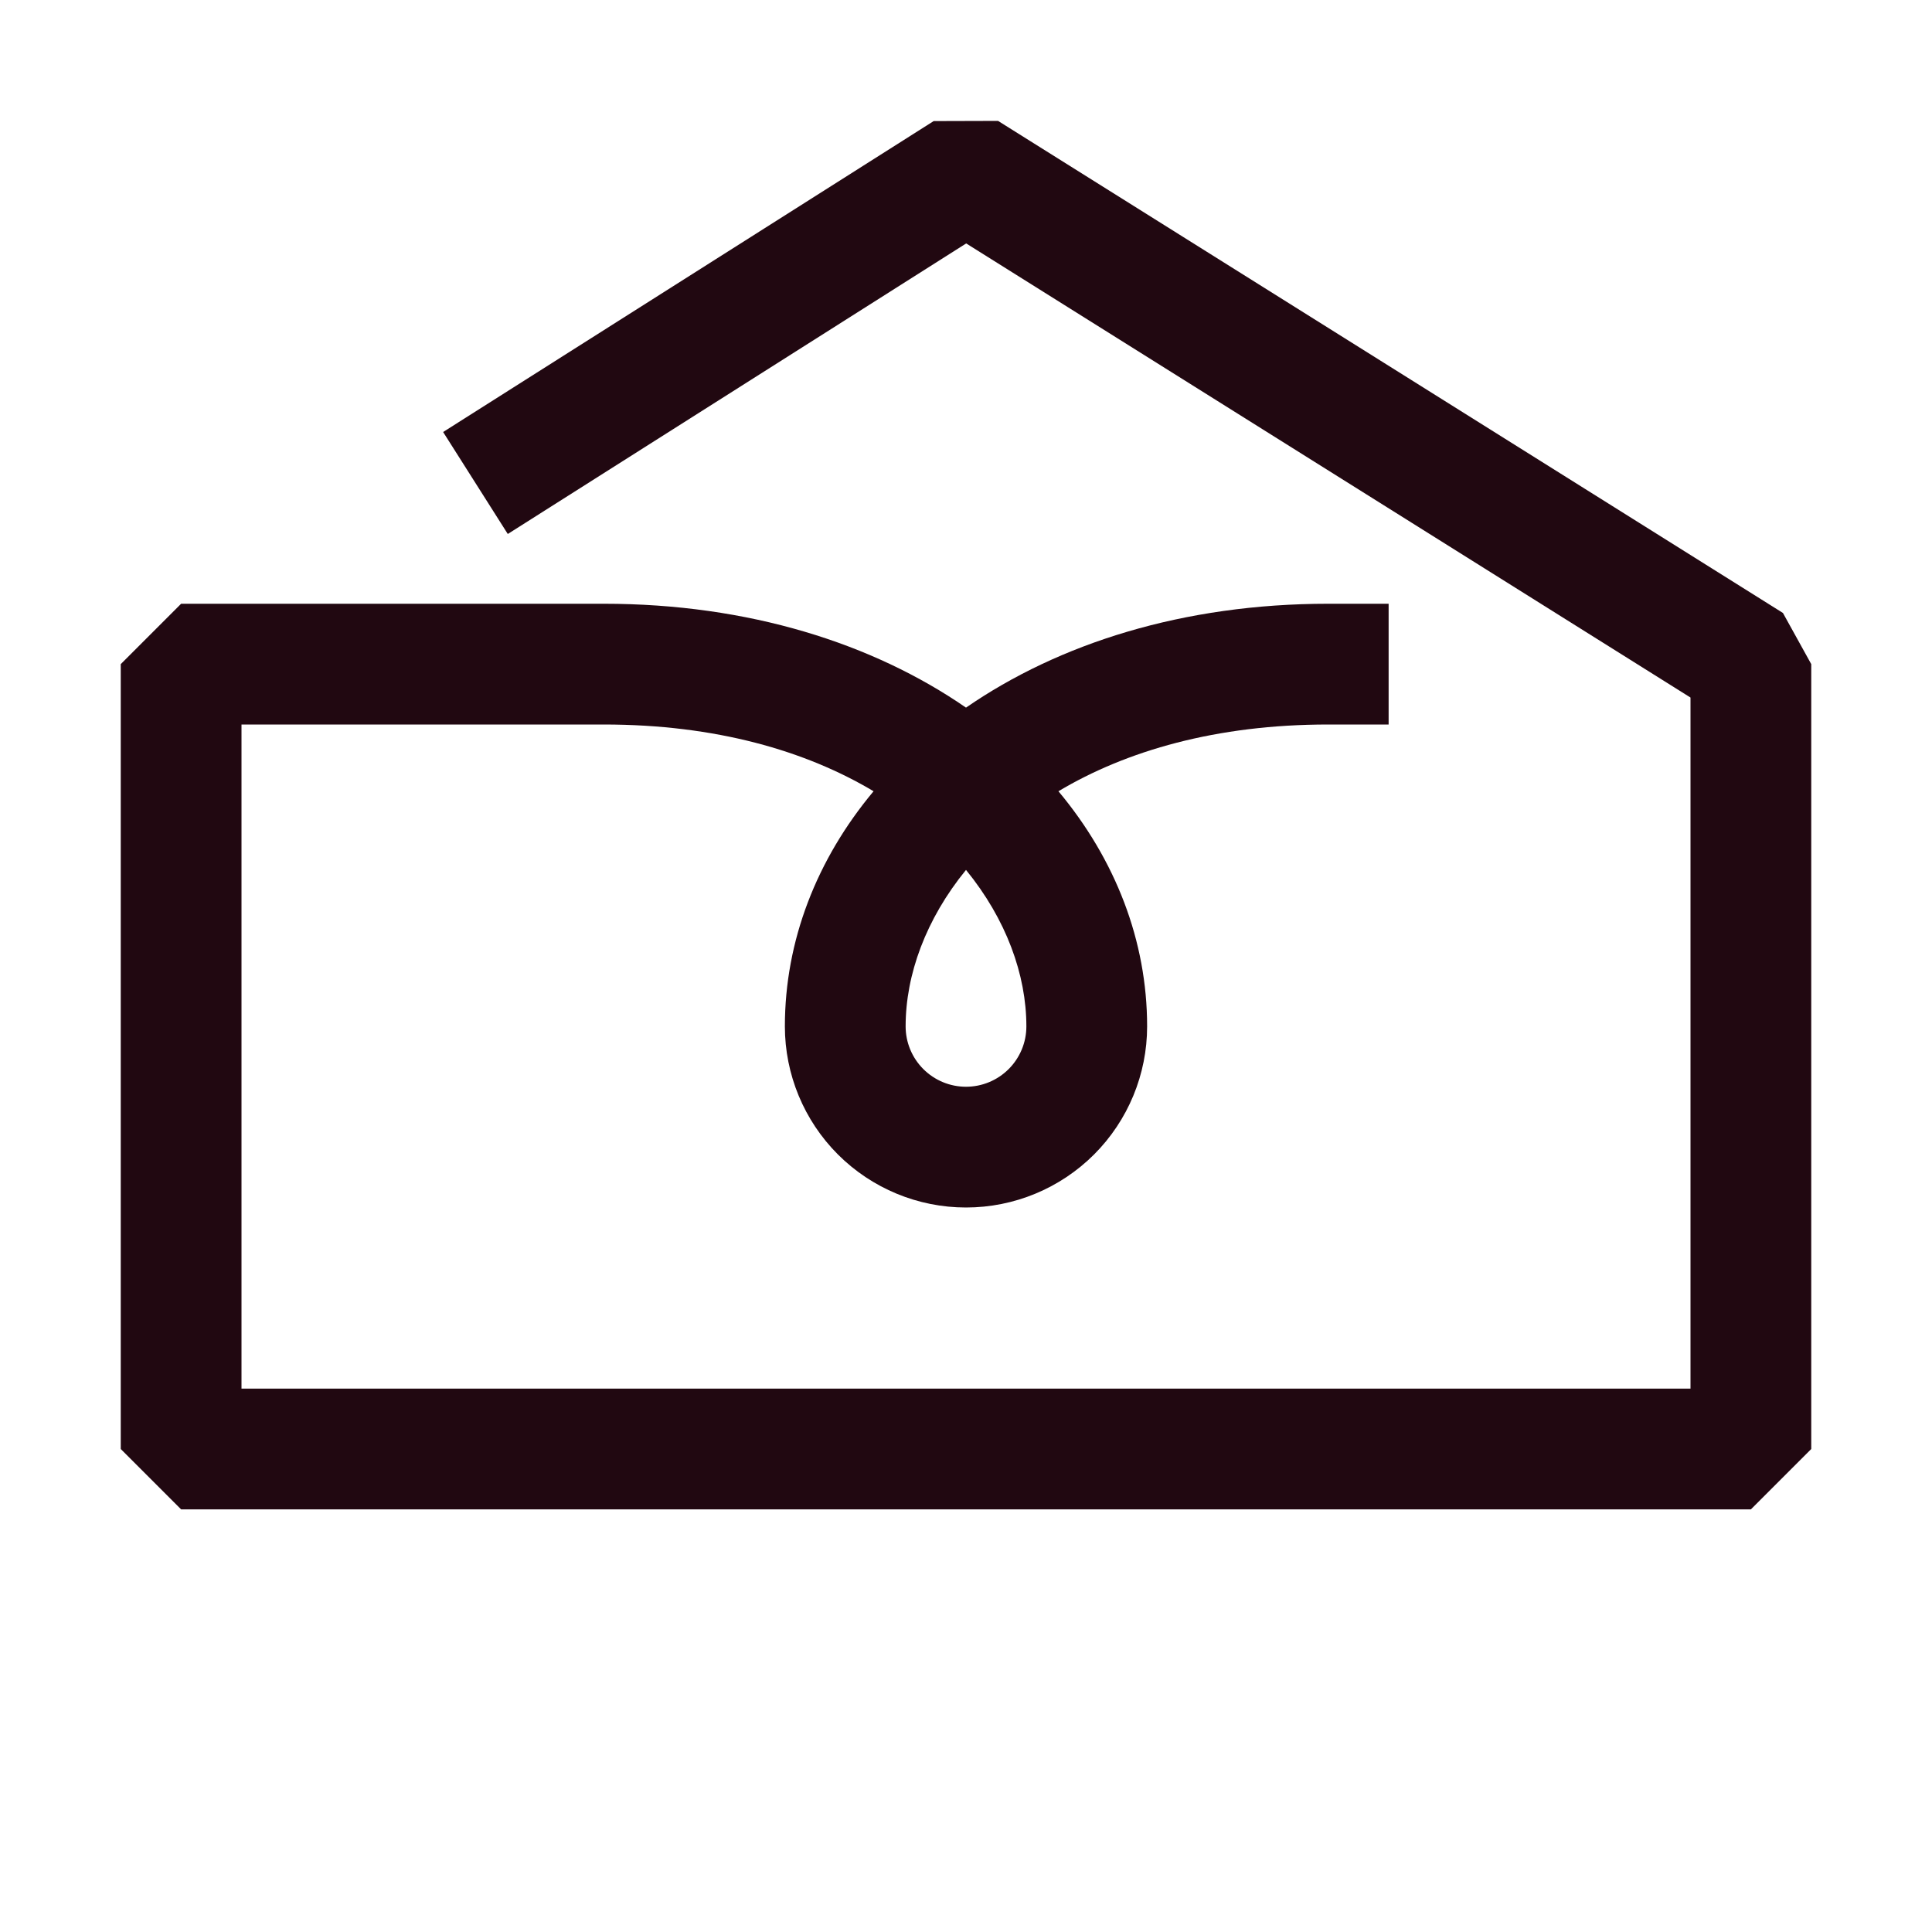 <svg width="64" height="64" viewBox="0 0 64 64" fill="none" xmlns="http://www.w3.org/2000/svg">
<path fill-rule="evenodd" clip-rule="evenodd" d="M33.062 4.005L30.929 4.011L14.679 14.311L16.821 17.689L32.006 8.064L56 23.107V46H8V24H20C23.714 24 26.696 24.873 28.938 26.211C27.05 28.47 26 31.169 26 34C26 35.591 26.632 37.117 27.757 38.243C28.883 39.368 30.409 40 32 40C33.591 40 35.117 39.368 36.243 38.243C37.368 37.117 38 35.591 38 34C38 31.169 36.95 28.47 35.062 26.211C37.304 24.873 40.286 24 44 24L46 24V20L44 20C39.195 20 35.079 21.316 32 23.441C28.921 21.316 24.805 20 20 20H6L4 22V48L6 50H58L60 48V22L59.062 20.305L33.062 4.005ZM30 34C30 32.289 30.669 30.448 32 28.817C33.331 30.448 34 32.289 34 34C34 34.531 33.789 35.039 33.414 35.414C33.039 35.789 32.53 36 32 36C31.47 36 30.961 35.789 30.586 35.414C30.211 35.039 30 34.531 30 34Z" fill="#210811"/>
</svg>
